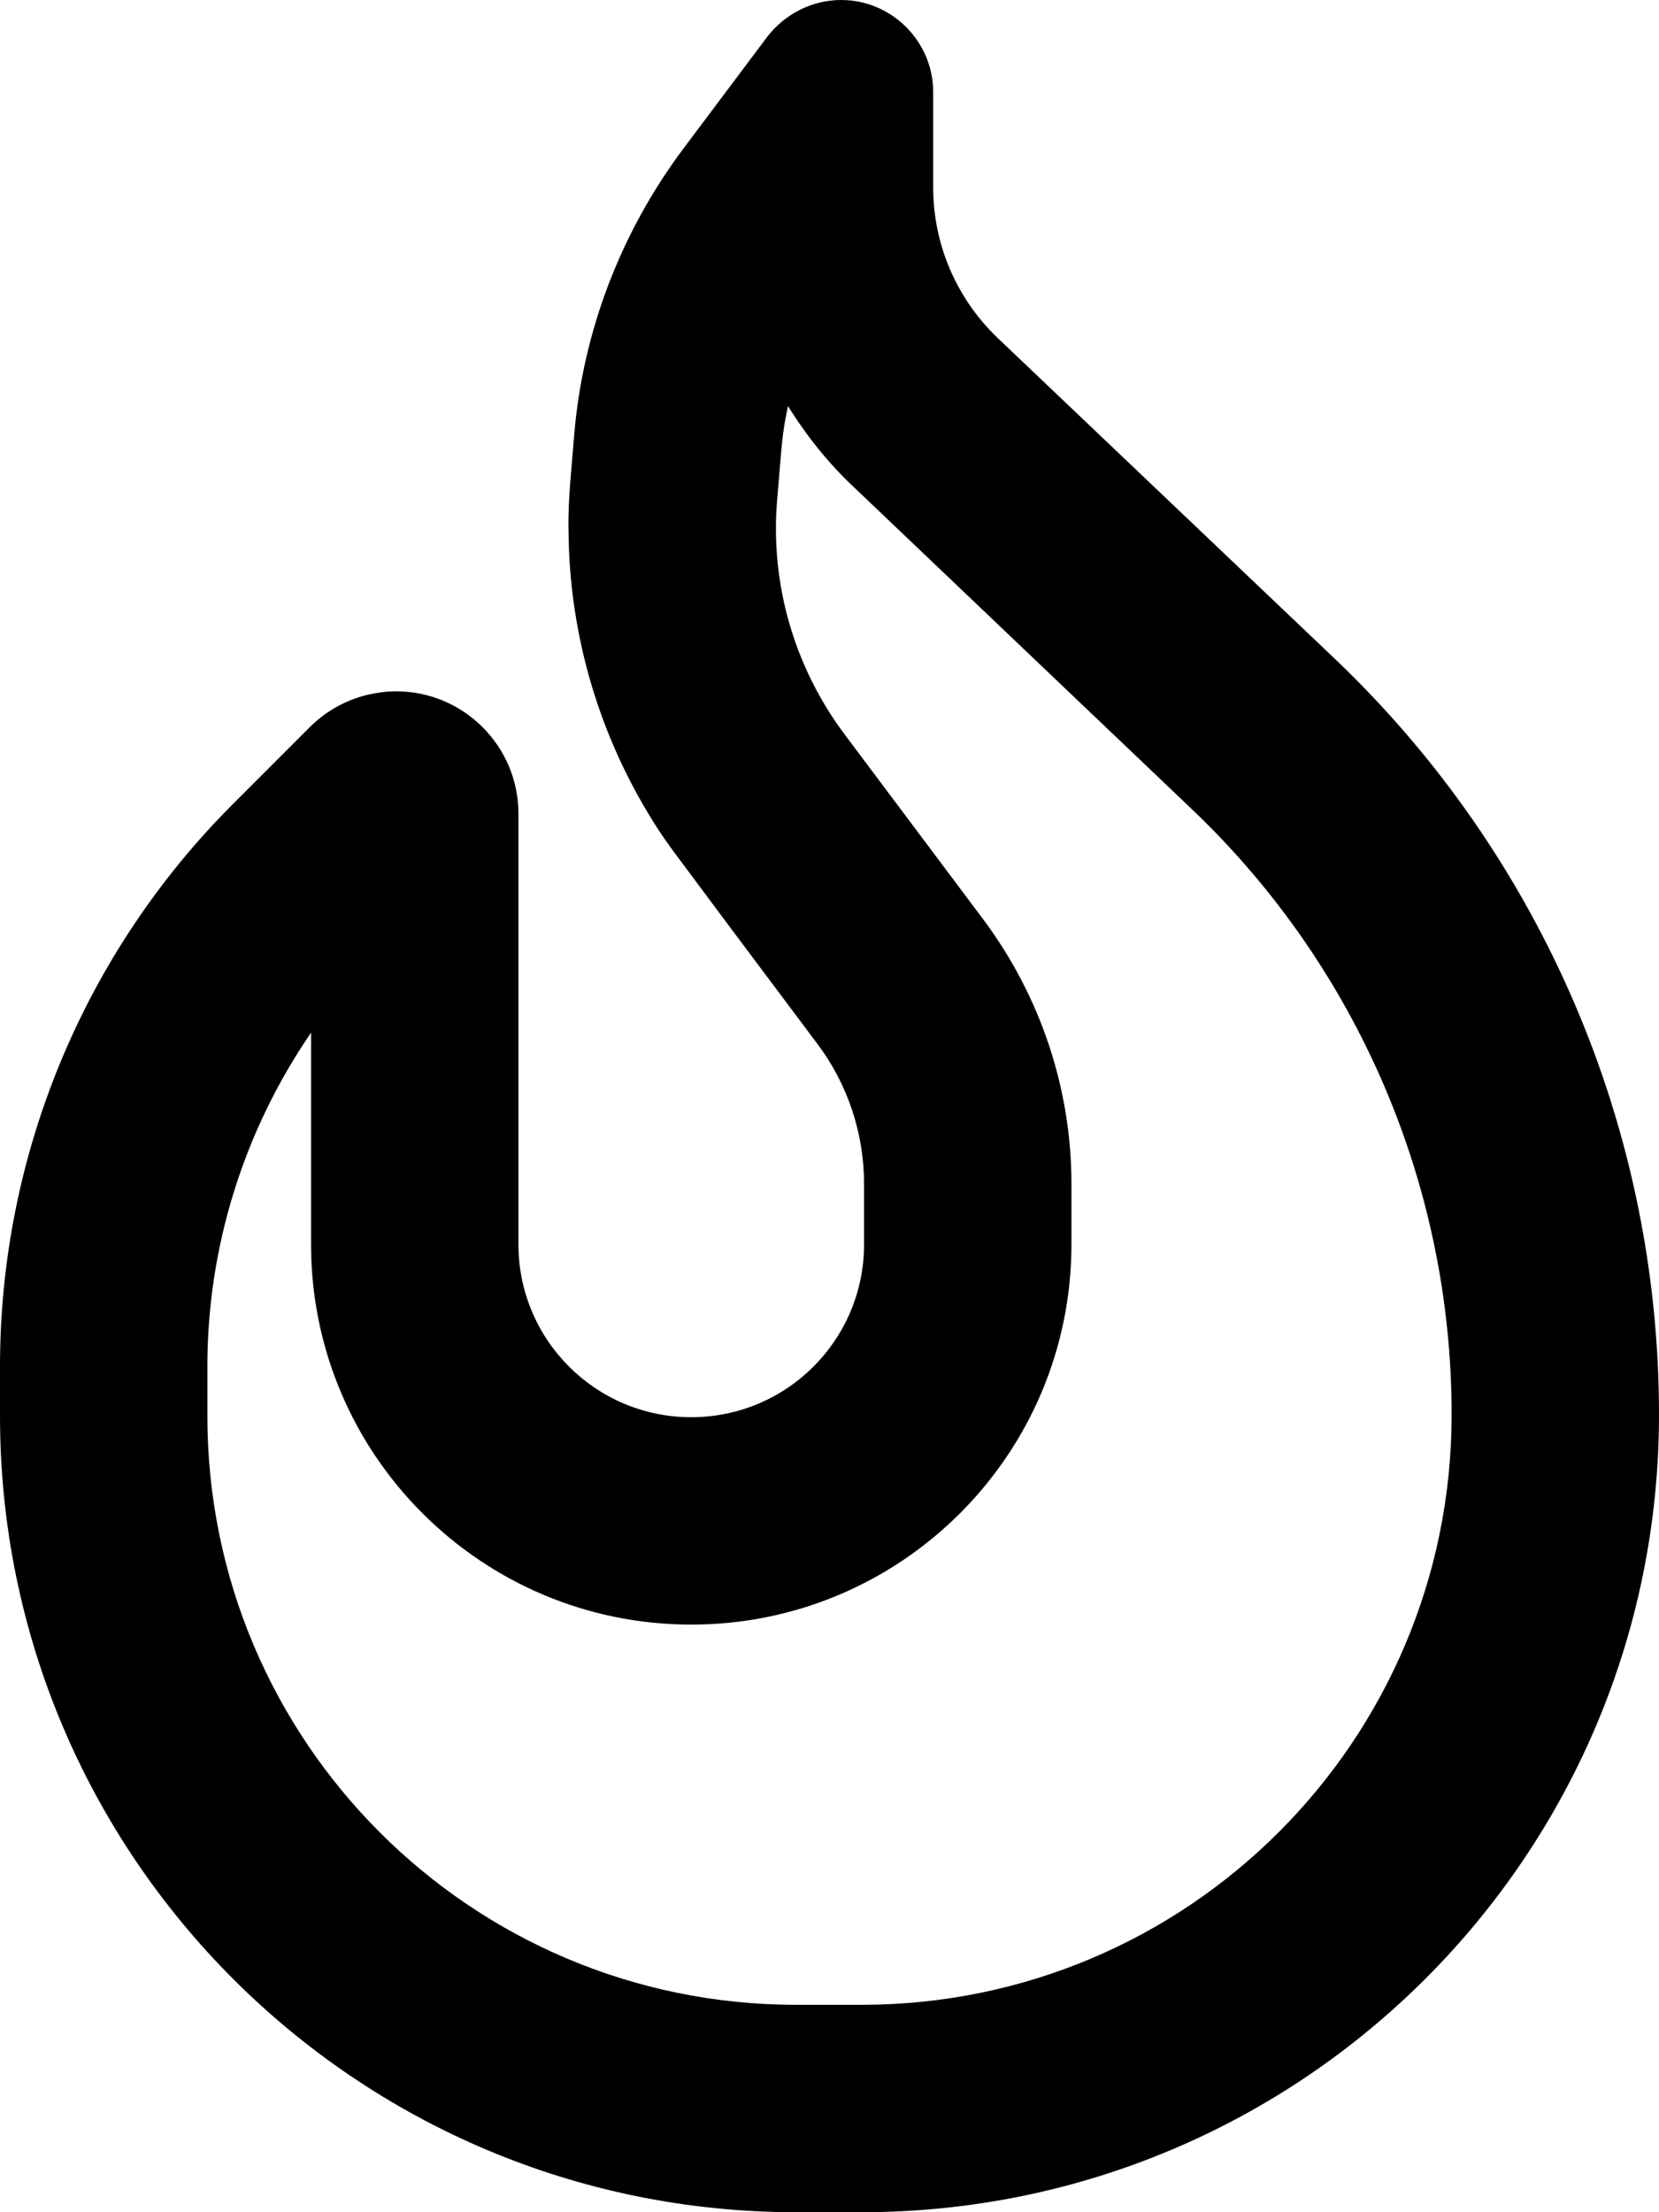 <svg xmlns="http://www.w3.org/2000/svg" viewBox="0 0 384 512"><!--! Font Awesome Pro 6.4.2 by @fontawesome - https://fontawesome.com License - https://fontawesome.com/license (Commercial License) Copyright 2023 Fonticons, Inc. --><path d="M53.9 186.1C19.4 220.6 0 267.4 0 316.2v11.5C0 429.5 82.5 512 184.3 512h15.1C301.4 512 384 429.4 384 327.4c0-66.1-27.1-129.2-74.9-174.8L230.9 78.2C221.4 69.1 216 56.6 216 43.4V37.3v-16C216 9.6 206.4 0 194.7 0c-6.7 0-13 3.2-17.1 8.5L168 21.3l-9.9 13.2c-14.4 19.3-23.2 42.2-25.2 66.2l-.9 10.8c-.3 3.9-.5 7.8-.4 11.7c.2 22.9 6.6 45.4 18.4 65c2.2 3.7 4.6 7.2 7.2 10.6L168 213.3l21.2 28.3c7 9.3 10.8 20.7 10.8 32.4v14c0 22.1-17.9 40-40 40s-40-17.9-40-40V229.3v-2.5V188.3c0-15.6-12.7-28.3-28.3-28.3c-1.3 0-2.6 .1-3.9 .3c-6 .8-11.7 3.6-16.1 8L53.9 186.1zm18.1 53V288c0 48.6 39.4 88 88 88s88-39.4 88-88V274c0-22.1-7.2-43.5-20.4-61.2l-32-42.7c-11.8-15.7-17.4-35.1-15.7-54.6l.9-10.8c.3-3.6 .8-7.2 1.6-10.7c4.3 6.9 9.4 13.3 15.4 18.9l33.1-34.8-33.1 34.8L276 187.4c38.3 36.5 60 87.1 60 140C336 402.9 274.9 464 199.4 464H184.3C109 464 48 403 48 327.7V316.2c0-27.7 8.5-54.6 24-77.2z"/></svg>